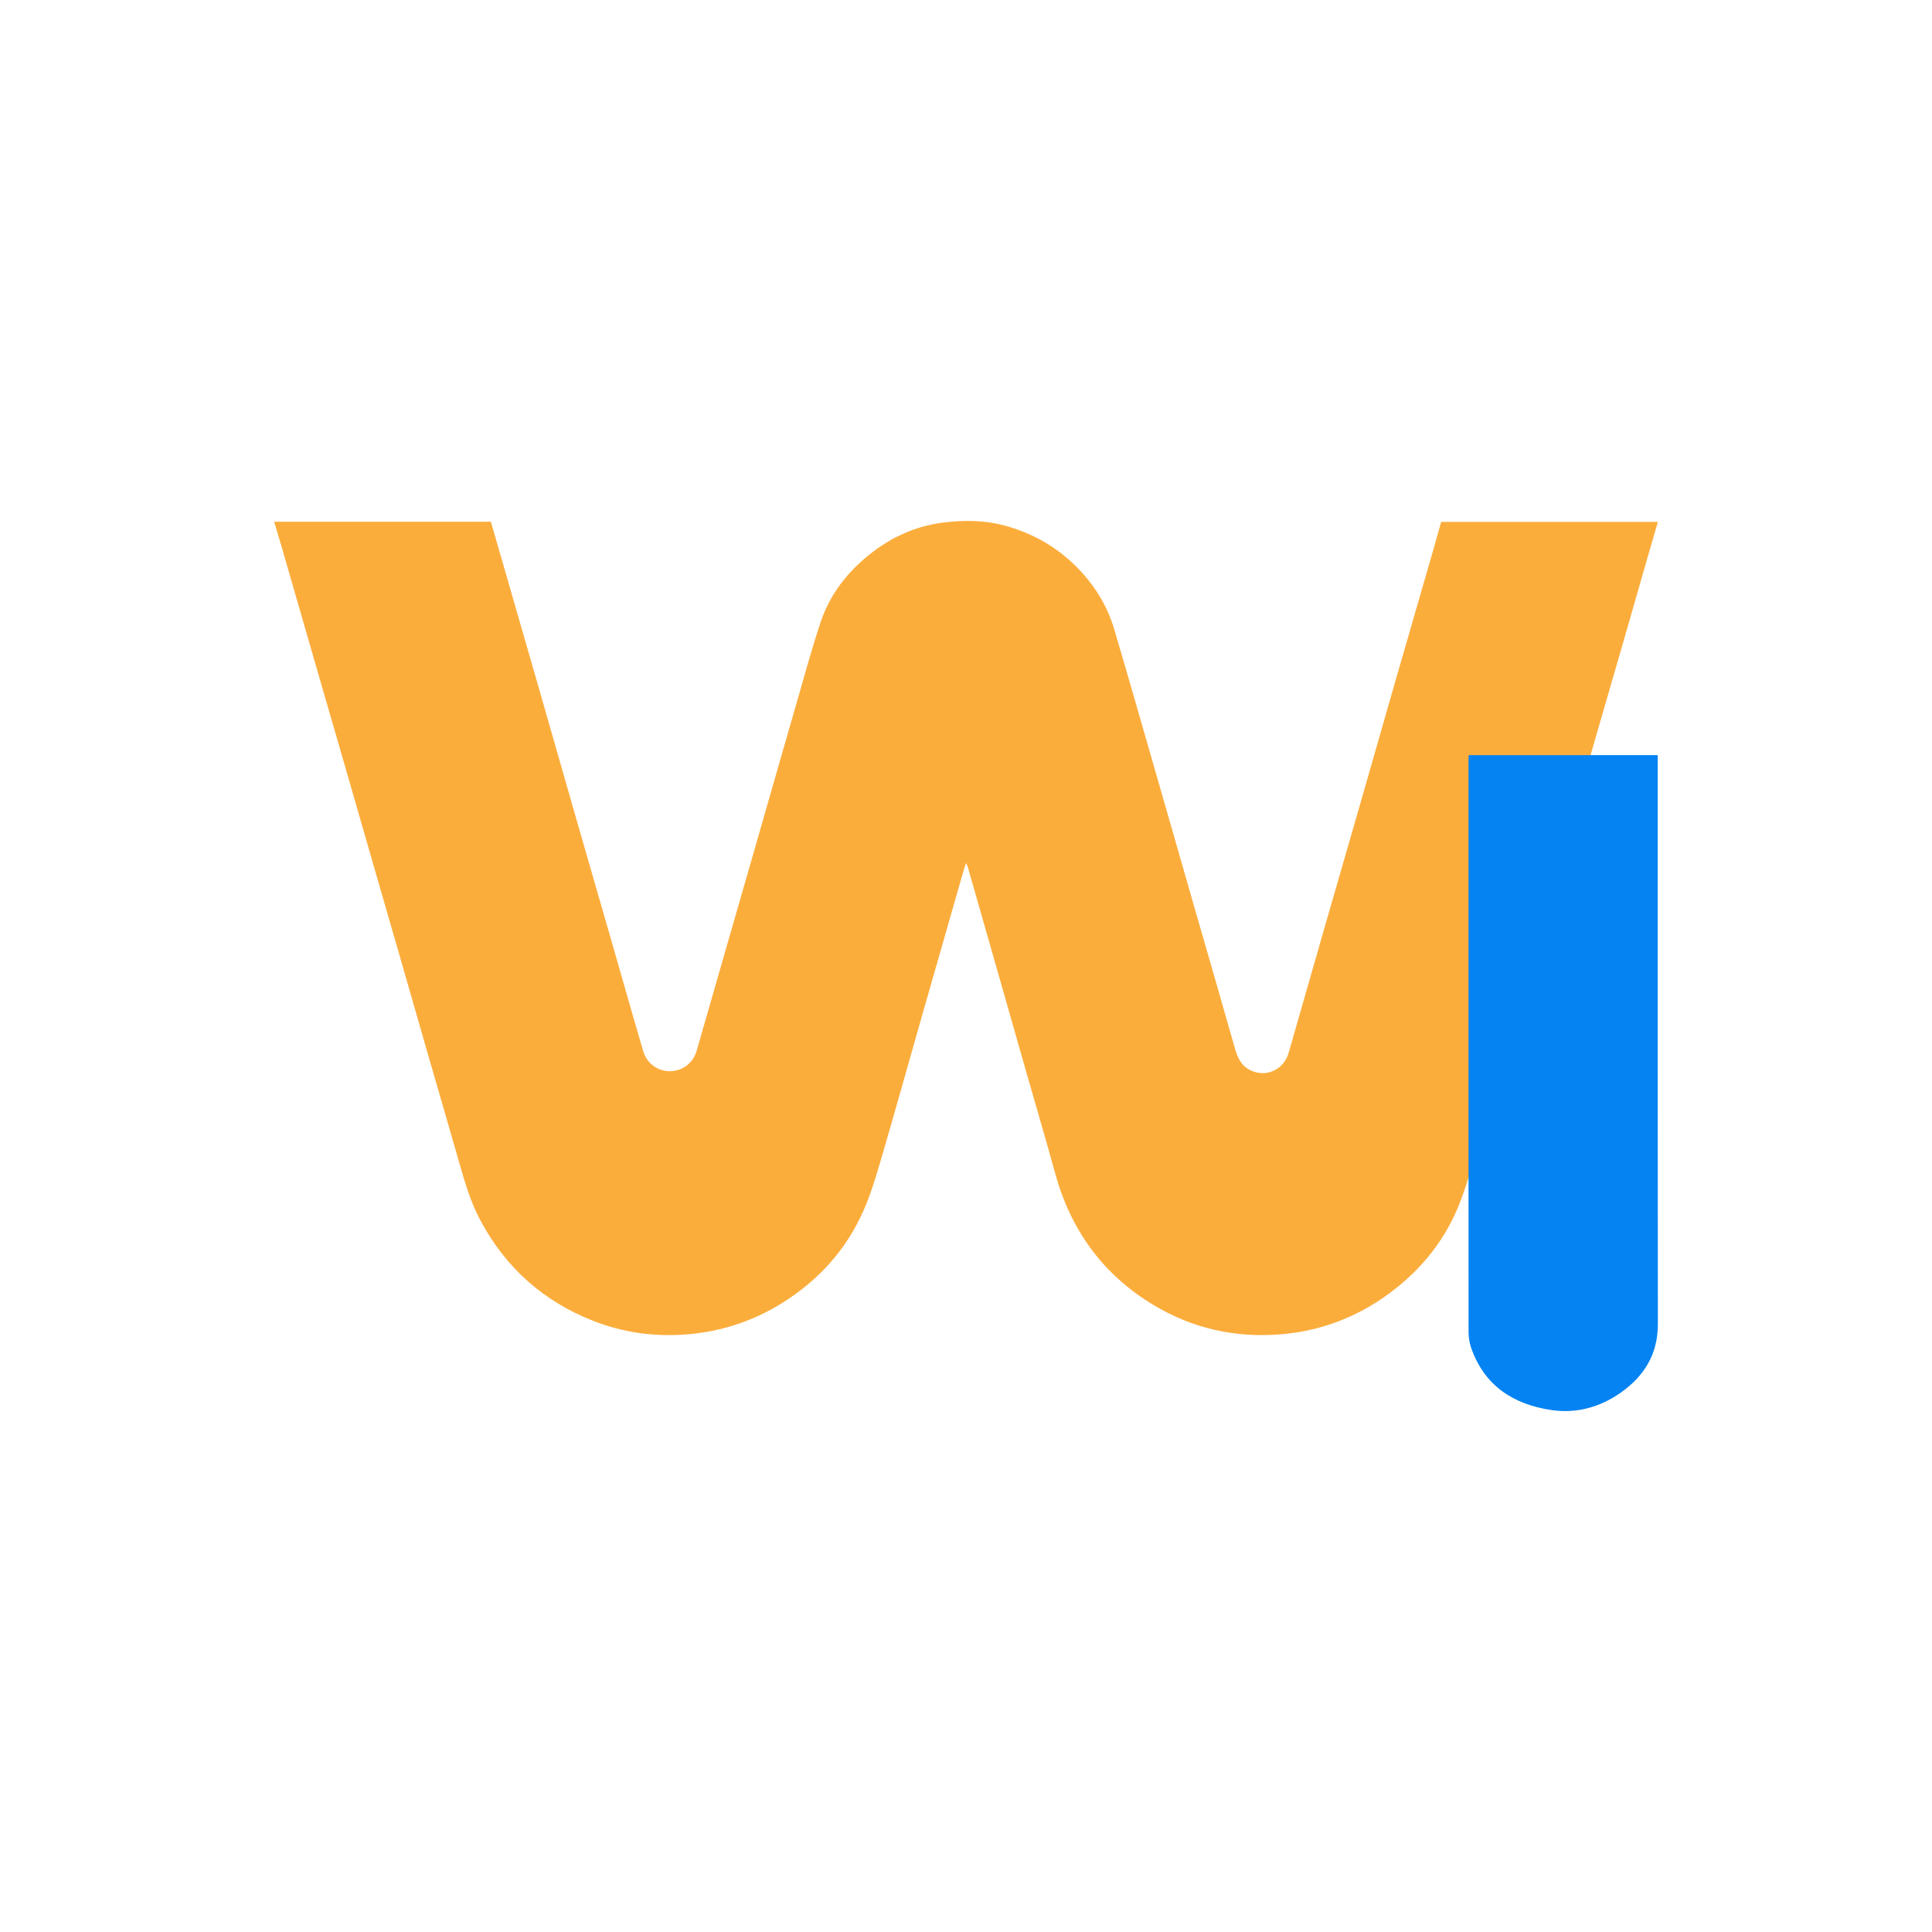 <svg xmlns="http://www.w3.org/2000/svg" id="Layer_2" viewBox="0 0 1500 1500"><defs><style>.cls-1{fill:#fbad3c;}.cls-2{fill:#0583f2;}</style></defs><path class="cls-1" d="M212.83,405.06h168.29c2.95,10.23,5.9,20.43,8.84,30.63,9.8,33.99,19.61,67.97,29.38,101.97,10.08,35.1,20.07,70.22,30.15,105.32,8.03,27.95,16.14,55.87,24.18,83.81,6.17,21.45,12.29,42.92,18.45,64.38,2.4,8.36,4.82,16.72,7.3,25.05,2.79,9.38,11.14,15.55,20.81,15.45,9.69-.09,17.89-6.31,20.61-15.75,6.76-23.43,13.47-46.87,20.21-70.3,8.16-28.38,16.34-56.76,24.5-85.15,10.87-37.85,21.66-75.72,32.59-113.54,6.16-21.33,11.96-42.79,18.97-63.85,7.12-21.39,20.56-38.7,38.17-52.74,16.79-13.39,35.93-21.98,57.07-24.63,15.85-1.98,32-1.96,47.79,2.38,19.6,5.38,37,14.59,51.94,28.44,15.73,14.58,27.11,31.98,33.18,52.54,11.21,37.99,22.07,76.08,33.02,114.14,9.63,33.44,19.18,66.9,28.79,100.35,10.57,36.75,21.25,73.46,31.68,110.25,1.98,6.99,4.61,13.21,11.35,16.78,12.27,6.48,26.51,.35,30.41-13.18,9.34-32.45,18.57-64.93,27.9-97.39,8.89-30.92,17.87-61.8,26.75-92.72,9.33-32.46,18.55-64.94,27.88-97.39,9.68-33.67,19.45-67.31,29.17-100.96,2.28-7.9,4.48-15.83,6.72-23.76h168.24c-2.64,9.07-5.21,17.83-7.73,26.6-6.16,21.45-12.28,42.92-18.46,64.37-7.26,25.19-14.6,50.36-21.86,75.54-9.77,33.88-19.48,67.77-29.25,101.64-10.85,37.62-21.75,75.22-32.6,112.83-9.33,32.34-18.49,64.73-27.95,97.03-4.89,16.69-9.39,33.56-15.58,49.78-11.14,29.2-30.11,52.77-55.25,71.31-25.36,18.7-53.86,29.36-85.21,31.76-34.79,2.66-67.53-4.74-97.53-22.74-39.57-23.74-64.58-58.44-76.68-102.82-7.02-25.73-14.62-51.3-21.94-76.95-8.23-28.84-16.43-57.69-24.65-86.54-7.09-24.88-14.21-49.75-21.33-74.62-.14-.49-.5-.93-1.24-2.26-1.26,4.2-2.32,7.61-3.3,11.03-10.65,37.2-21.32,74.39-31.93,111.59-10.08,35.34-19.92,70.74-30.25,106.01-4.08,13.93-8.2,27.99-14.04,41.22-13.37,30.26-34.77,53.92-62.82,71.49-22.35,14-46.75,22.14-72.98,24.44-25.51,2.24-50.37-1.05-74.24-10.46-38.77-15.28-67.95-41.41-87.53-78.22-7.42-13.95-11.86-28.99-16.16-44.1-8.05-28.3-16.34-56.53-24.49-84.79-6.15-21.34-12.22-42.7-18.37-64.04-7.25-25.19-14.55-50.37-21.81-75.56-7.83-27.17-15.62-54.35-23.46-81.51-7.62-26.4-15.3-52.78-22.92-79.17-8.96-31.02-17.87-62.04-26.83-93.06-1.9-6.57-3.9-13.1-5.93-19.94Z"></path><path class="cls-2" d="M1140.31,586.26h146.74c0,1.6,0,3.12,0,4.65,0,145.7-.09,291.4,.11,437.1,.03,23.2-10.47,40.37-28.92,53.31-15.94,11.17-34.21,16.29-53.47,13.48-29.67-4.32-52.26-18.86-62.51-48.17-1.32-3.79-2.06-7.98-2.06-11.99-.1-148.09-.08-296.17-.07-444.26,0-1.29,.11-2.58,.18-4.12Z"></path></svg>